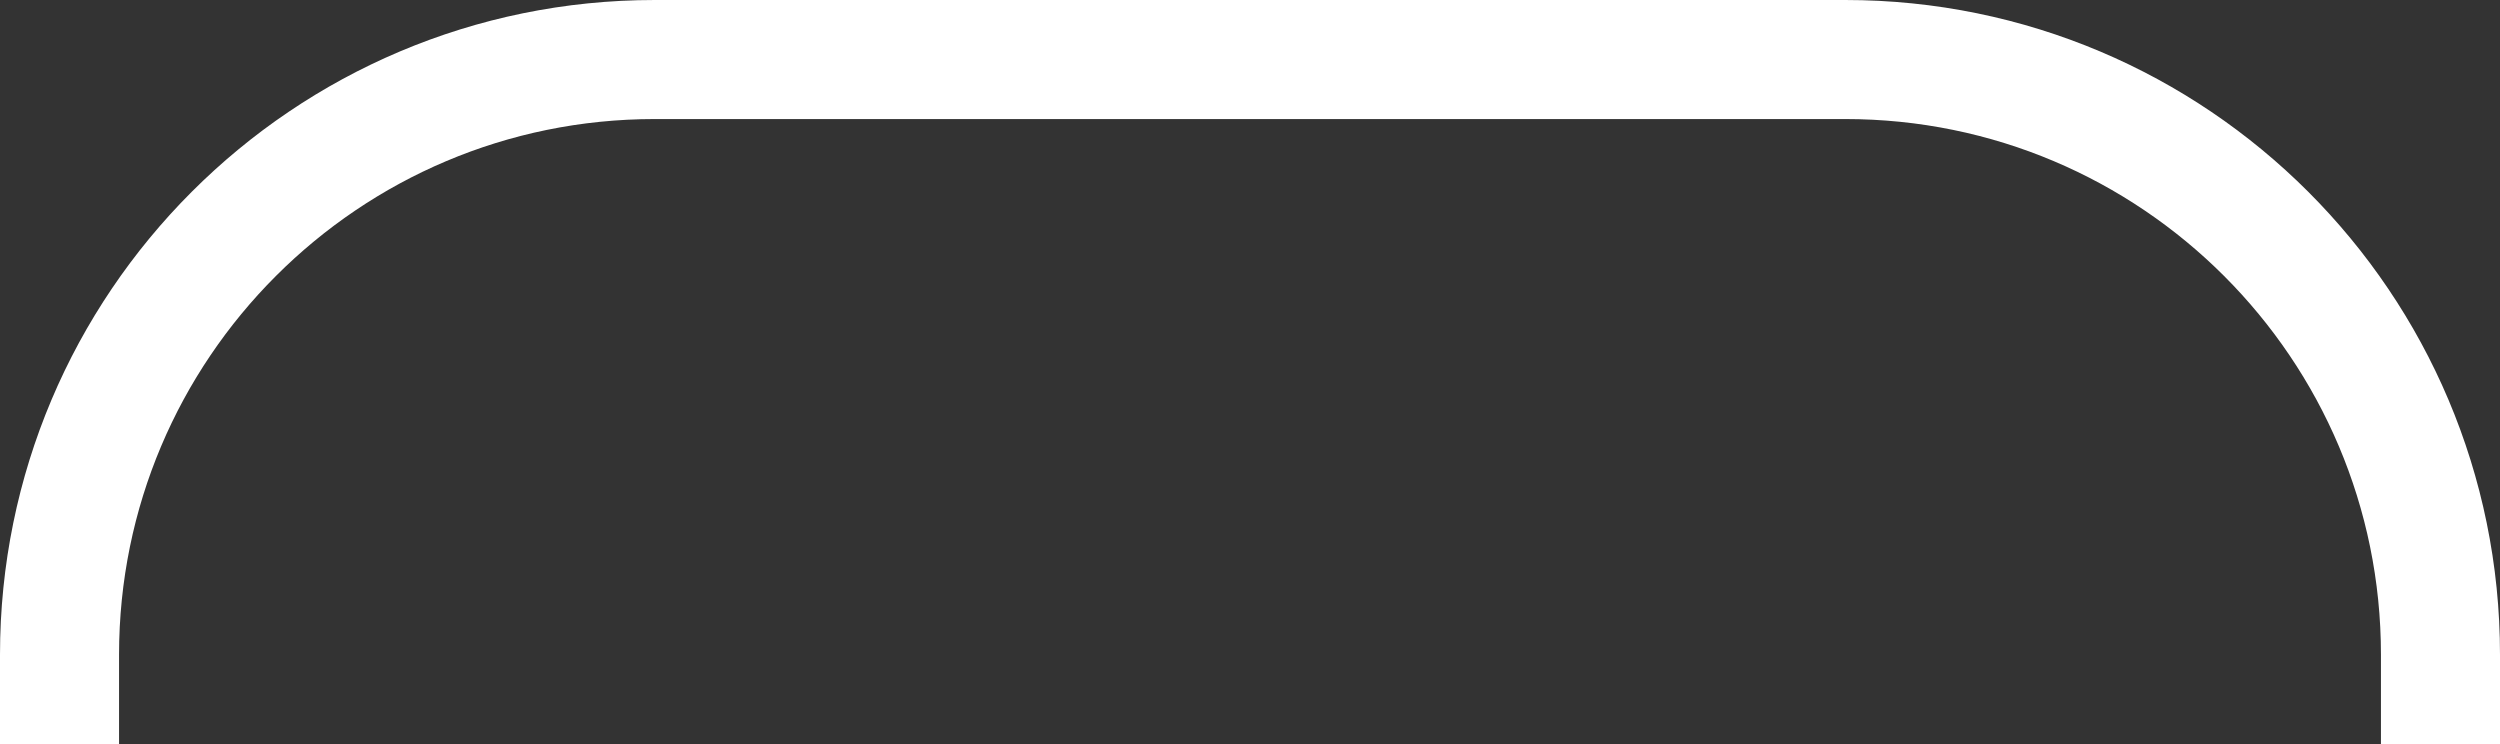 <?xml version="1.0" encoding="UTF-8"?> <svg xmlns="http://www.w3.org/2000/svg" width="84" height="25" viewBox="0 0 84 25" fill="none"><rect x="0" y="0" width="84" height="25" fill="#333333" stroke="none"/><path d="M82 25V22C82 10.954 73.046 2 62 2H42H22C10.954 2 2 10.954 2 22V25" stroke="white" stroke-width="4"></path></svg> 